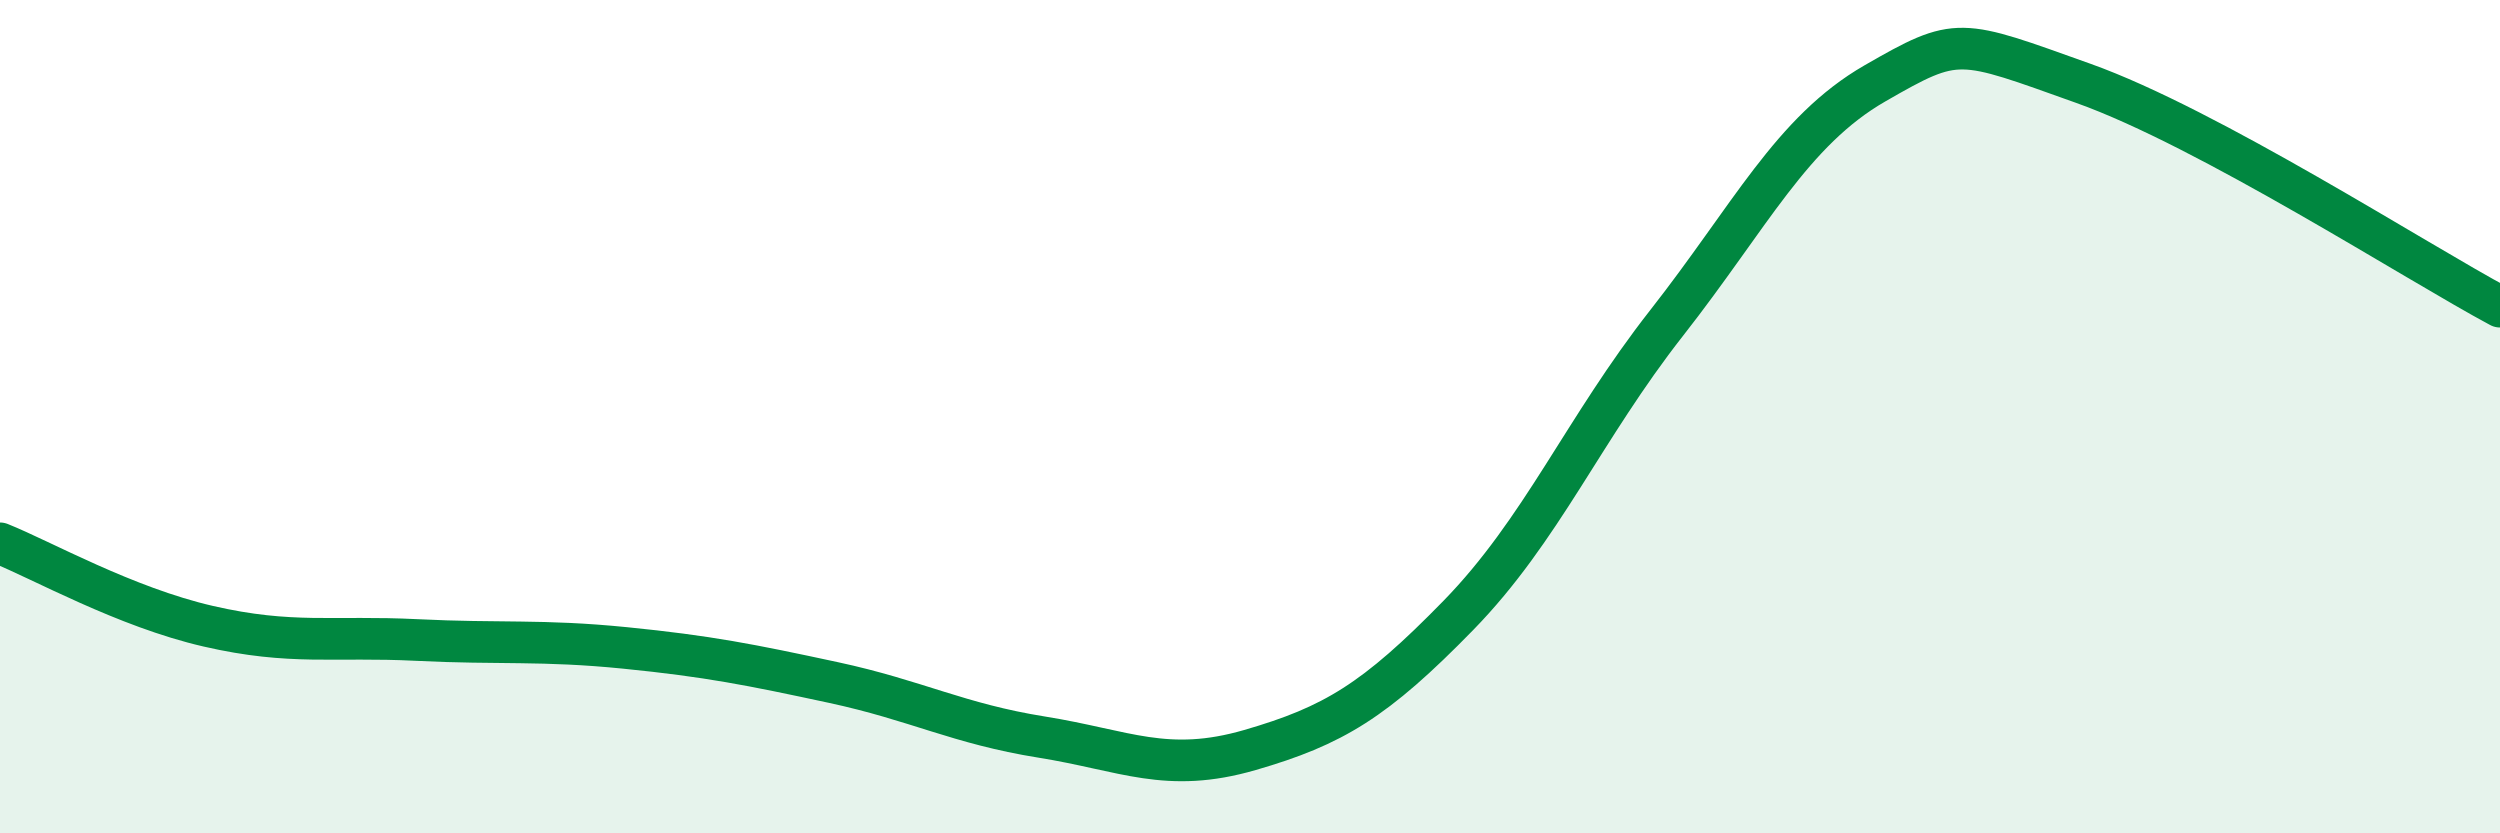
    <svg width="60" height="20" viewBox="0 0 60 20" xmlns="http://www.w3.org/2000/svg">
      <path
        d="M 0,13.04 C 1,13.44 3,14.57 5,15.03 C 7,15.49 8,15.26 10,15.36 C 12,15.46 13,15.35 15,15.55 C 17,15.75 18,15.95 20,16.38 C 22,16.81 23,17.37 25,17.69 C 27,18.01 28,18.58 30,18 C 32,17.42 33,16.82 35,14.77 C 37,12.72 38,10.3 40,7.75 C 42,5.2 43,3.15 45,2 C 47,0.85 47,0.93 50,2 C 53,3.07 58,6.29 60,7.36L60 20L0 20Z"
        fill="#008740"
        opacity="0.1"
        stroke-linecap="round"
        stroke-linejoin="round"
      />
      <path
        d="M 0,13.04 C 1,13.44 3,14.57 5,15.03 C 7,15.49 8,15.26 10,15.36 C 12,15.46 13,15.35 15,15.55 C 17,15.75 18,15.95 20,16.38 C 22,16.81 23,17.37 25,17.69 C 27,18.01 28,18.58 30,18 C 32,17.42 33,16.82 35,14.77 C 37,12.72 38,10.3 40,7.75 C 42,5.2 43,3.15 45,2 C 47,0.85 47,0.93 50,2 C 53,3.07 58,6.29 60,7.36"
        stroke="#008740"
        stroke-width="1"
        fill="none"
        stroke-linecap="round"
        stroke-linejoin="round"
      />
    </svg>
  